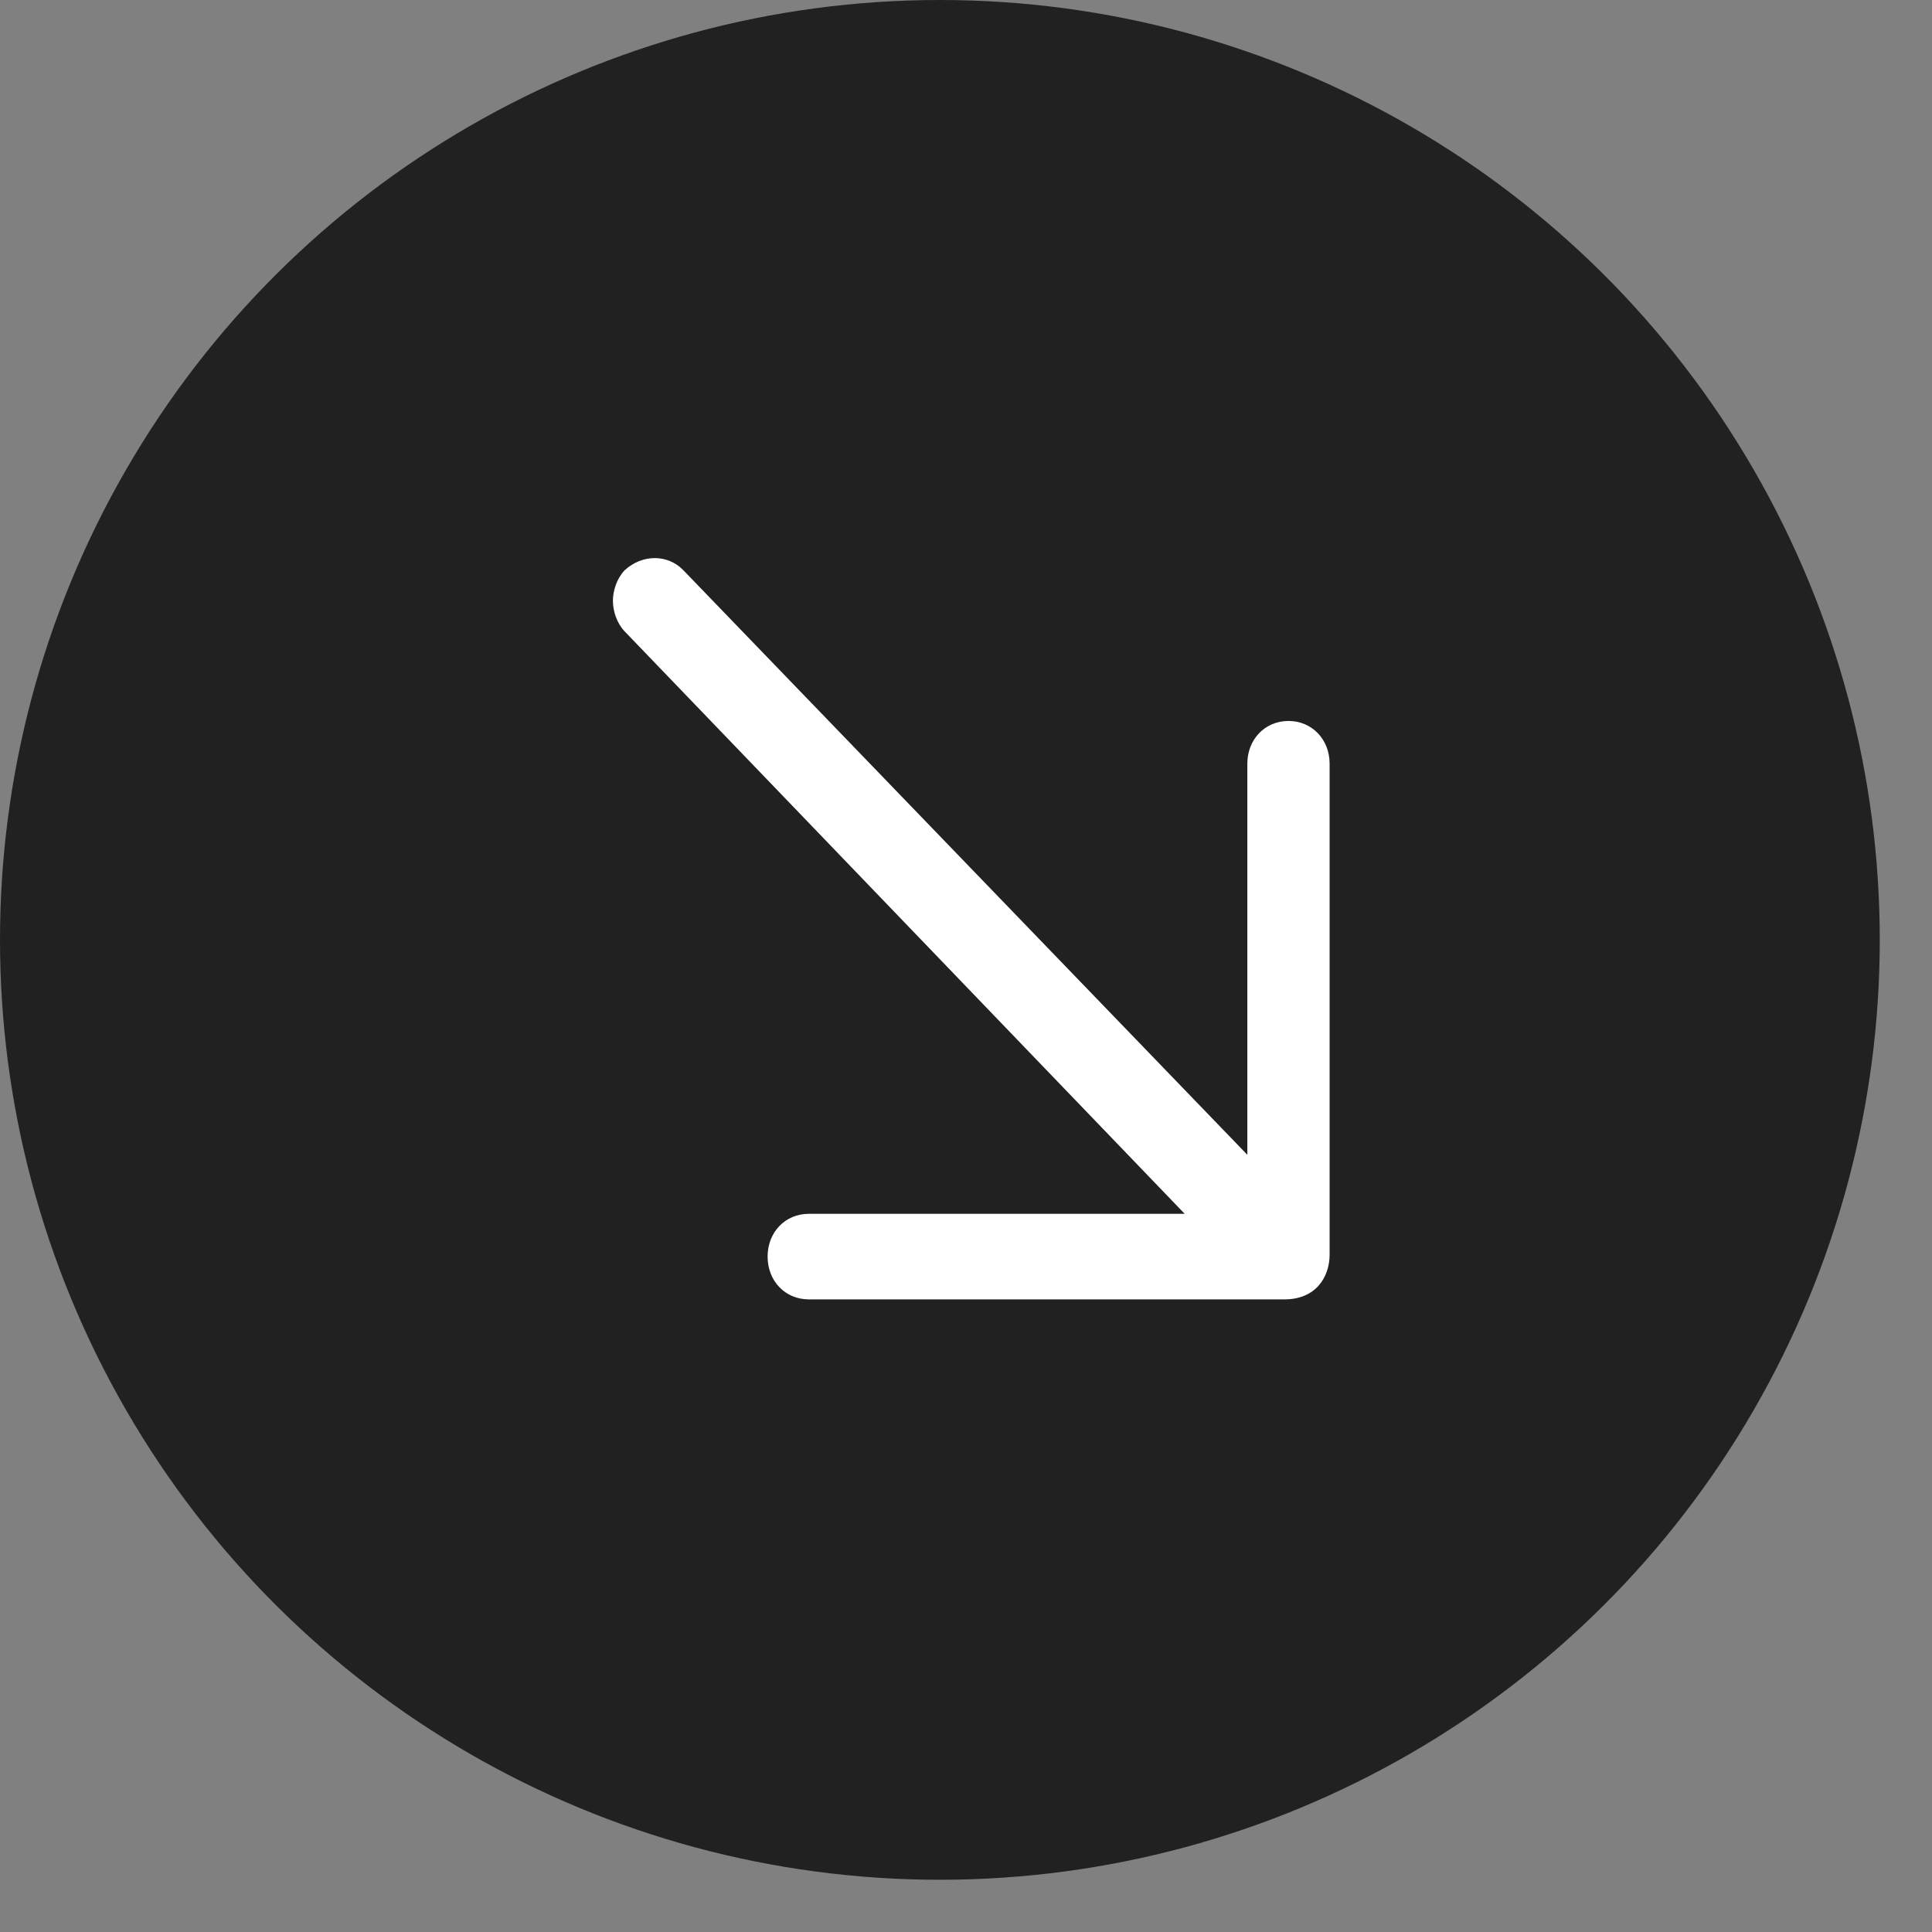 <svg width="29" height="29" viewBox="0 0 29 29" fill="none" xmlns="http://www.w3.org/2000/svg">
<rect x="0" y="0" width="29" height="29" fill="#808080" stroke="none"/>
<circle cx="14.108" cy="14.108" r="14.108" transform="rotate(90 14.108 14.108)" fill="#222121"/>
<path d="M19.282 19.504C19.752 19.504 19.958 19.168 19.958 18.831L19.958 11.464C19.958 11.098 19.693 10.822 19.34 10.822C18.988 10.822 18.723 11.098 18.723 11.464L18.723 17.334L10.258 8.56C10.023 8.316 9.641 8.316 9.376 8.56C9.259 8.683 9.2 8.866 9.2 9.019C9.2 9.172 9.259 9.355 9.376 9.477L17.783 18.22L12.139 18.22C11.787 18.22 11.522 18.495 11.522 18.862C11.522 19.229 11.787 19.504 12.139 19.504L19.282 19.504Z" fill="white"/>
</svg>
